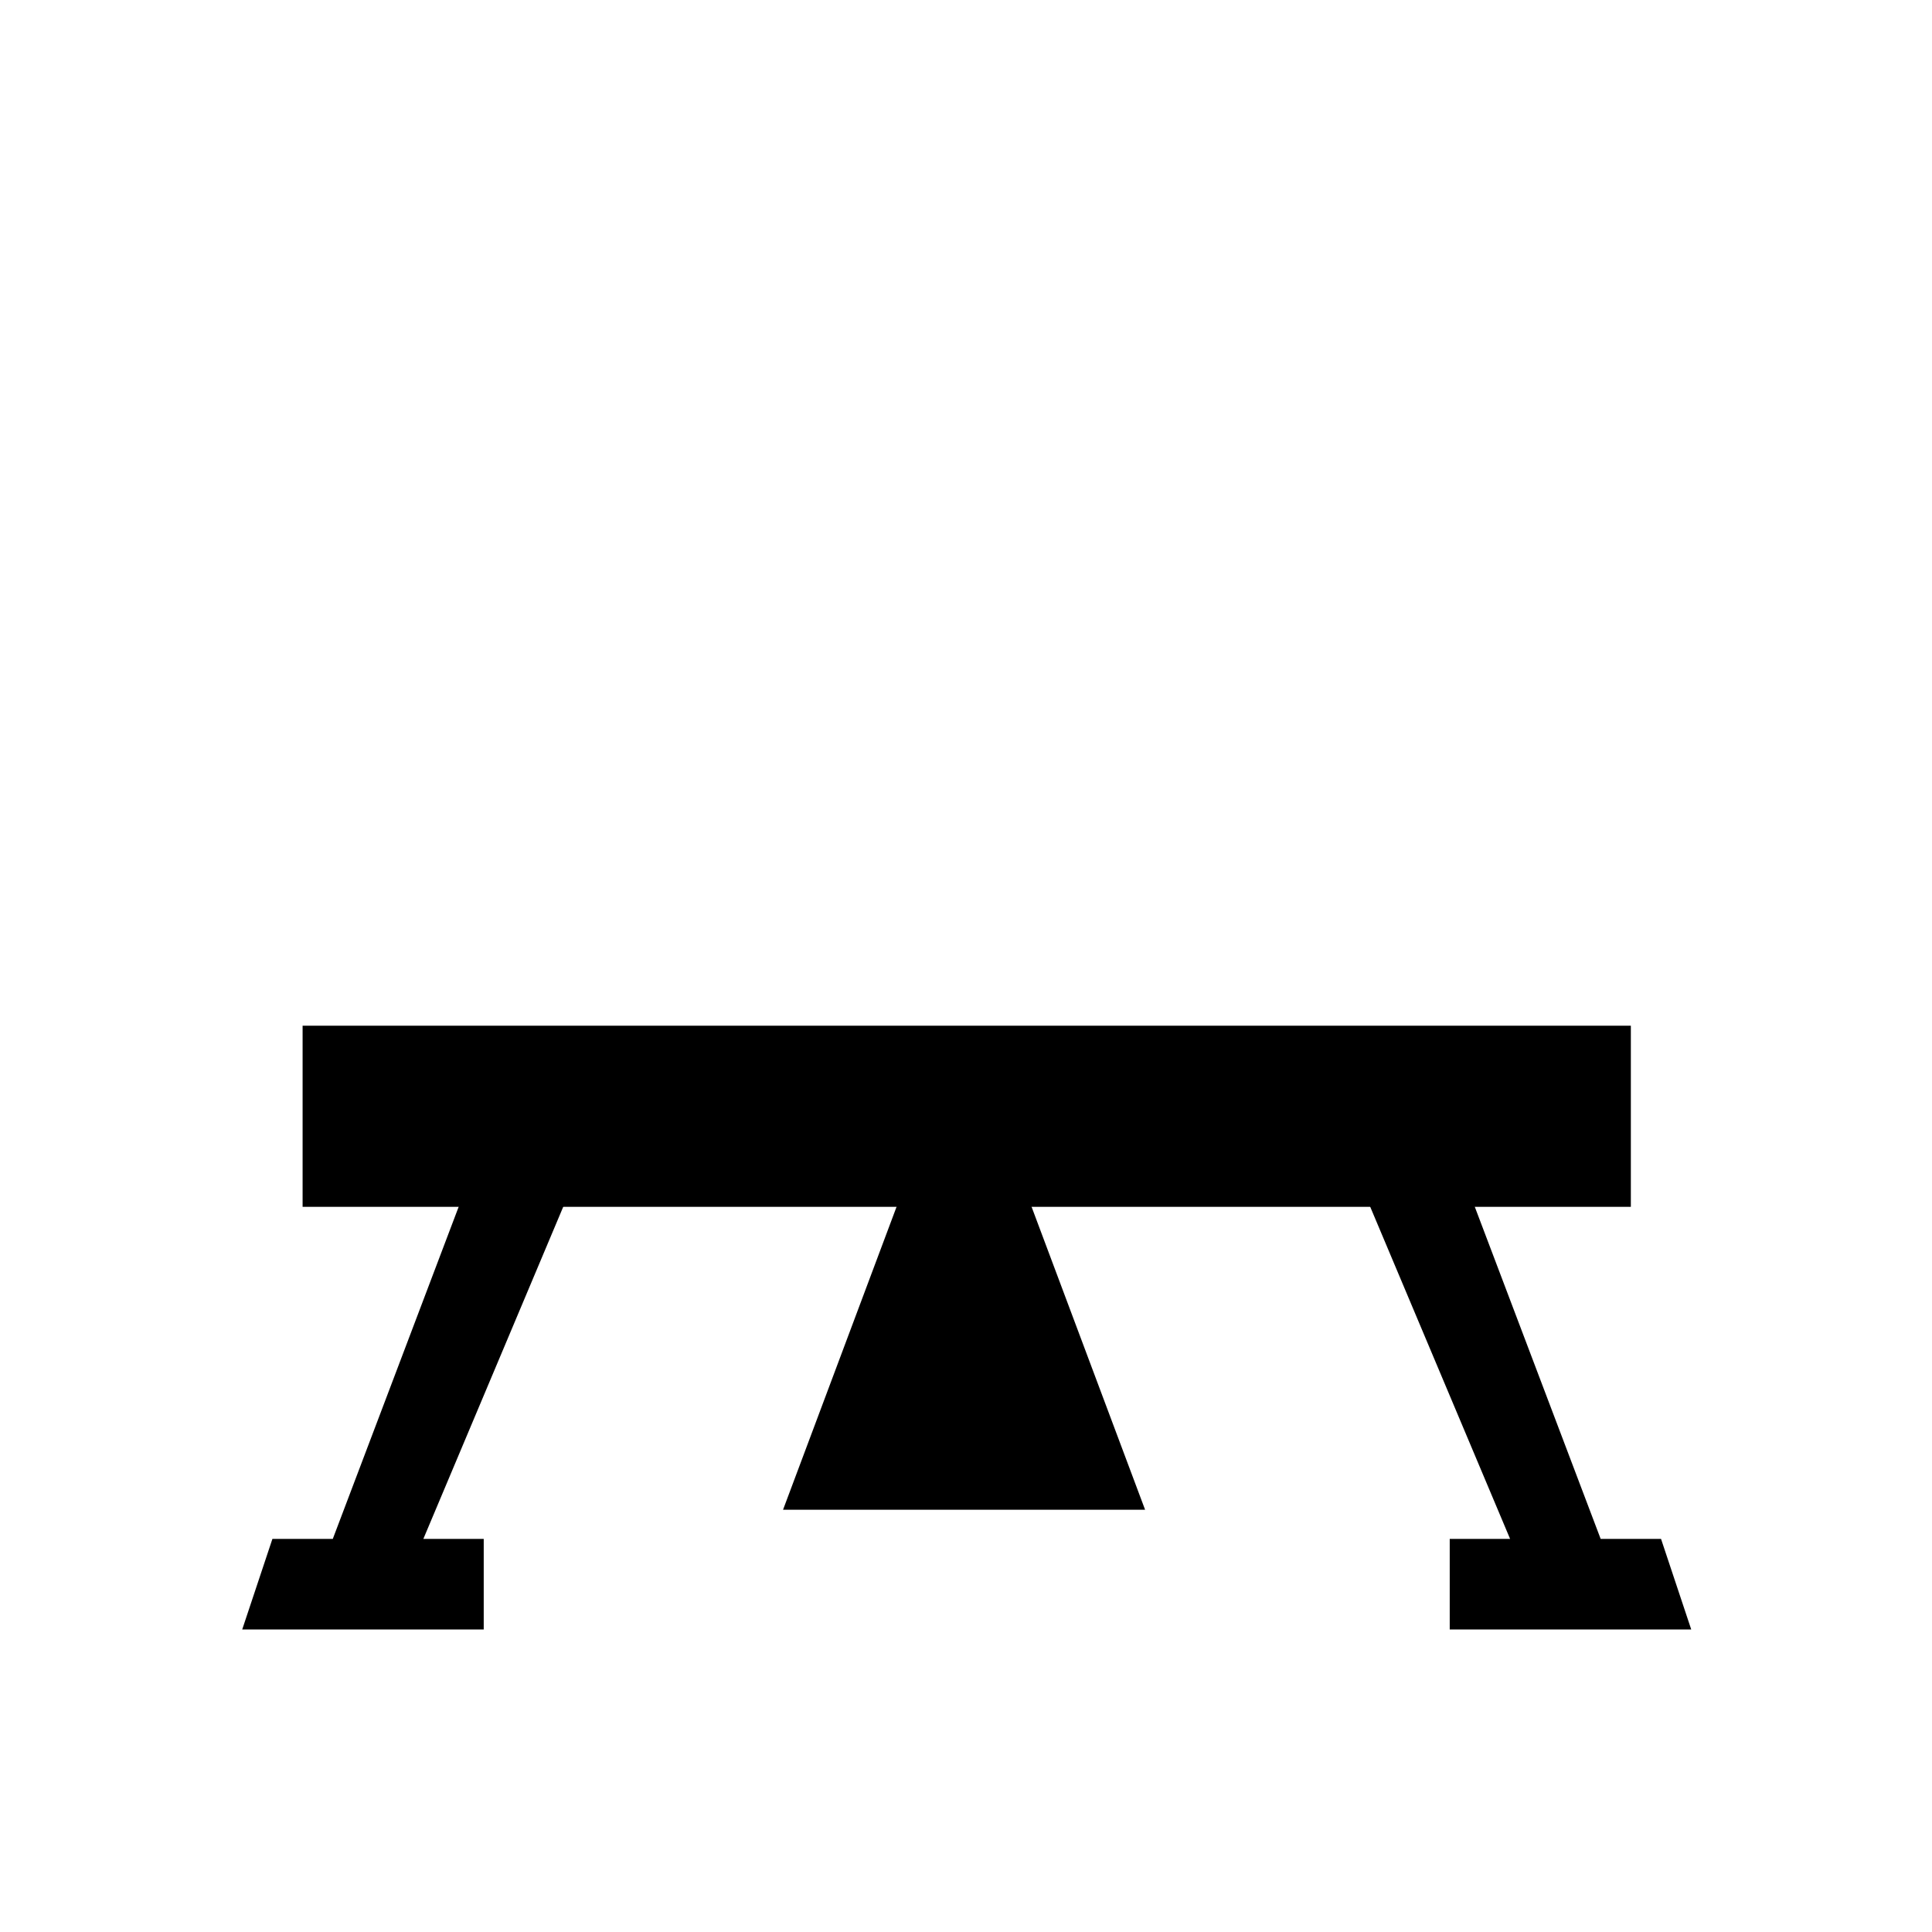 <?xml version="1.0" encoding="UTF-8" standalone="no"?>
<svg
   xmlns:dc="http://purl.org/dc/elements/1.1/"
   xmlns:cc="http://creativecommons.org/ns#"
   xmlns:rdf="http://www.w3.org/1999/02/22-rdf-syntax-ns#"
   xmlns:svg="http://www.w3.org/2000/svg"
   xmlns="http://www.w3.org/2000/svg"
   xmlns:xlink="http://www.w3.org/1999/xlink"
   version="1.1"
   id="svg3202"
   height="32"
   width="32">
  <defs
     id="defs3204" />
  <g
     style="display:inline"
     id="layer2">
    <use
       height="256"
       width="256"
       transform="translate(64,32)"
       id="use3267"
       xlink:href="#use3265"
       y="0"
       x="0"
       style="display:inline" />
    <g
       id="g3256"
       style="display:inline"
       transform="translate(-95.988,-33.011)">
      <g
         id="g3250">
        <path
           id="path3095-1"
           d="M 104.582,50.369 101.5,58.5 l -1,0 -0.5,1.5 4,0 0,-1.5 -1,0 3.425,-8.131 z"
           style="fill:#000000;fill-opacity:1;stroke:none" />
        <rect
           y="50"
           x="101"
           height="3"
           width="22"
           id="rect3794-8-4"
           style="fill:#000000;fill-opacity:1;stroke:none" />
        <path
           transform="matrix(0.734,0,0,1.131,29.381,-4.027)"
           d="M 108.415,54.858 112.5,47.783 l 4.085,7.075 z"
           id="path3095"
           style="fill:#000000;fill-opacity:1;stroke:none" />
        <use
           height="256"
           width="256"
           transform="matrix(-1,0,0,1,224,0)"
           id="use3984"
           xlink:href="#path3095-1"
           y="0"
           x="0" />
      </g>
    </g>
  </g>
</svg>
